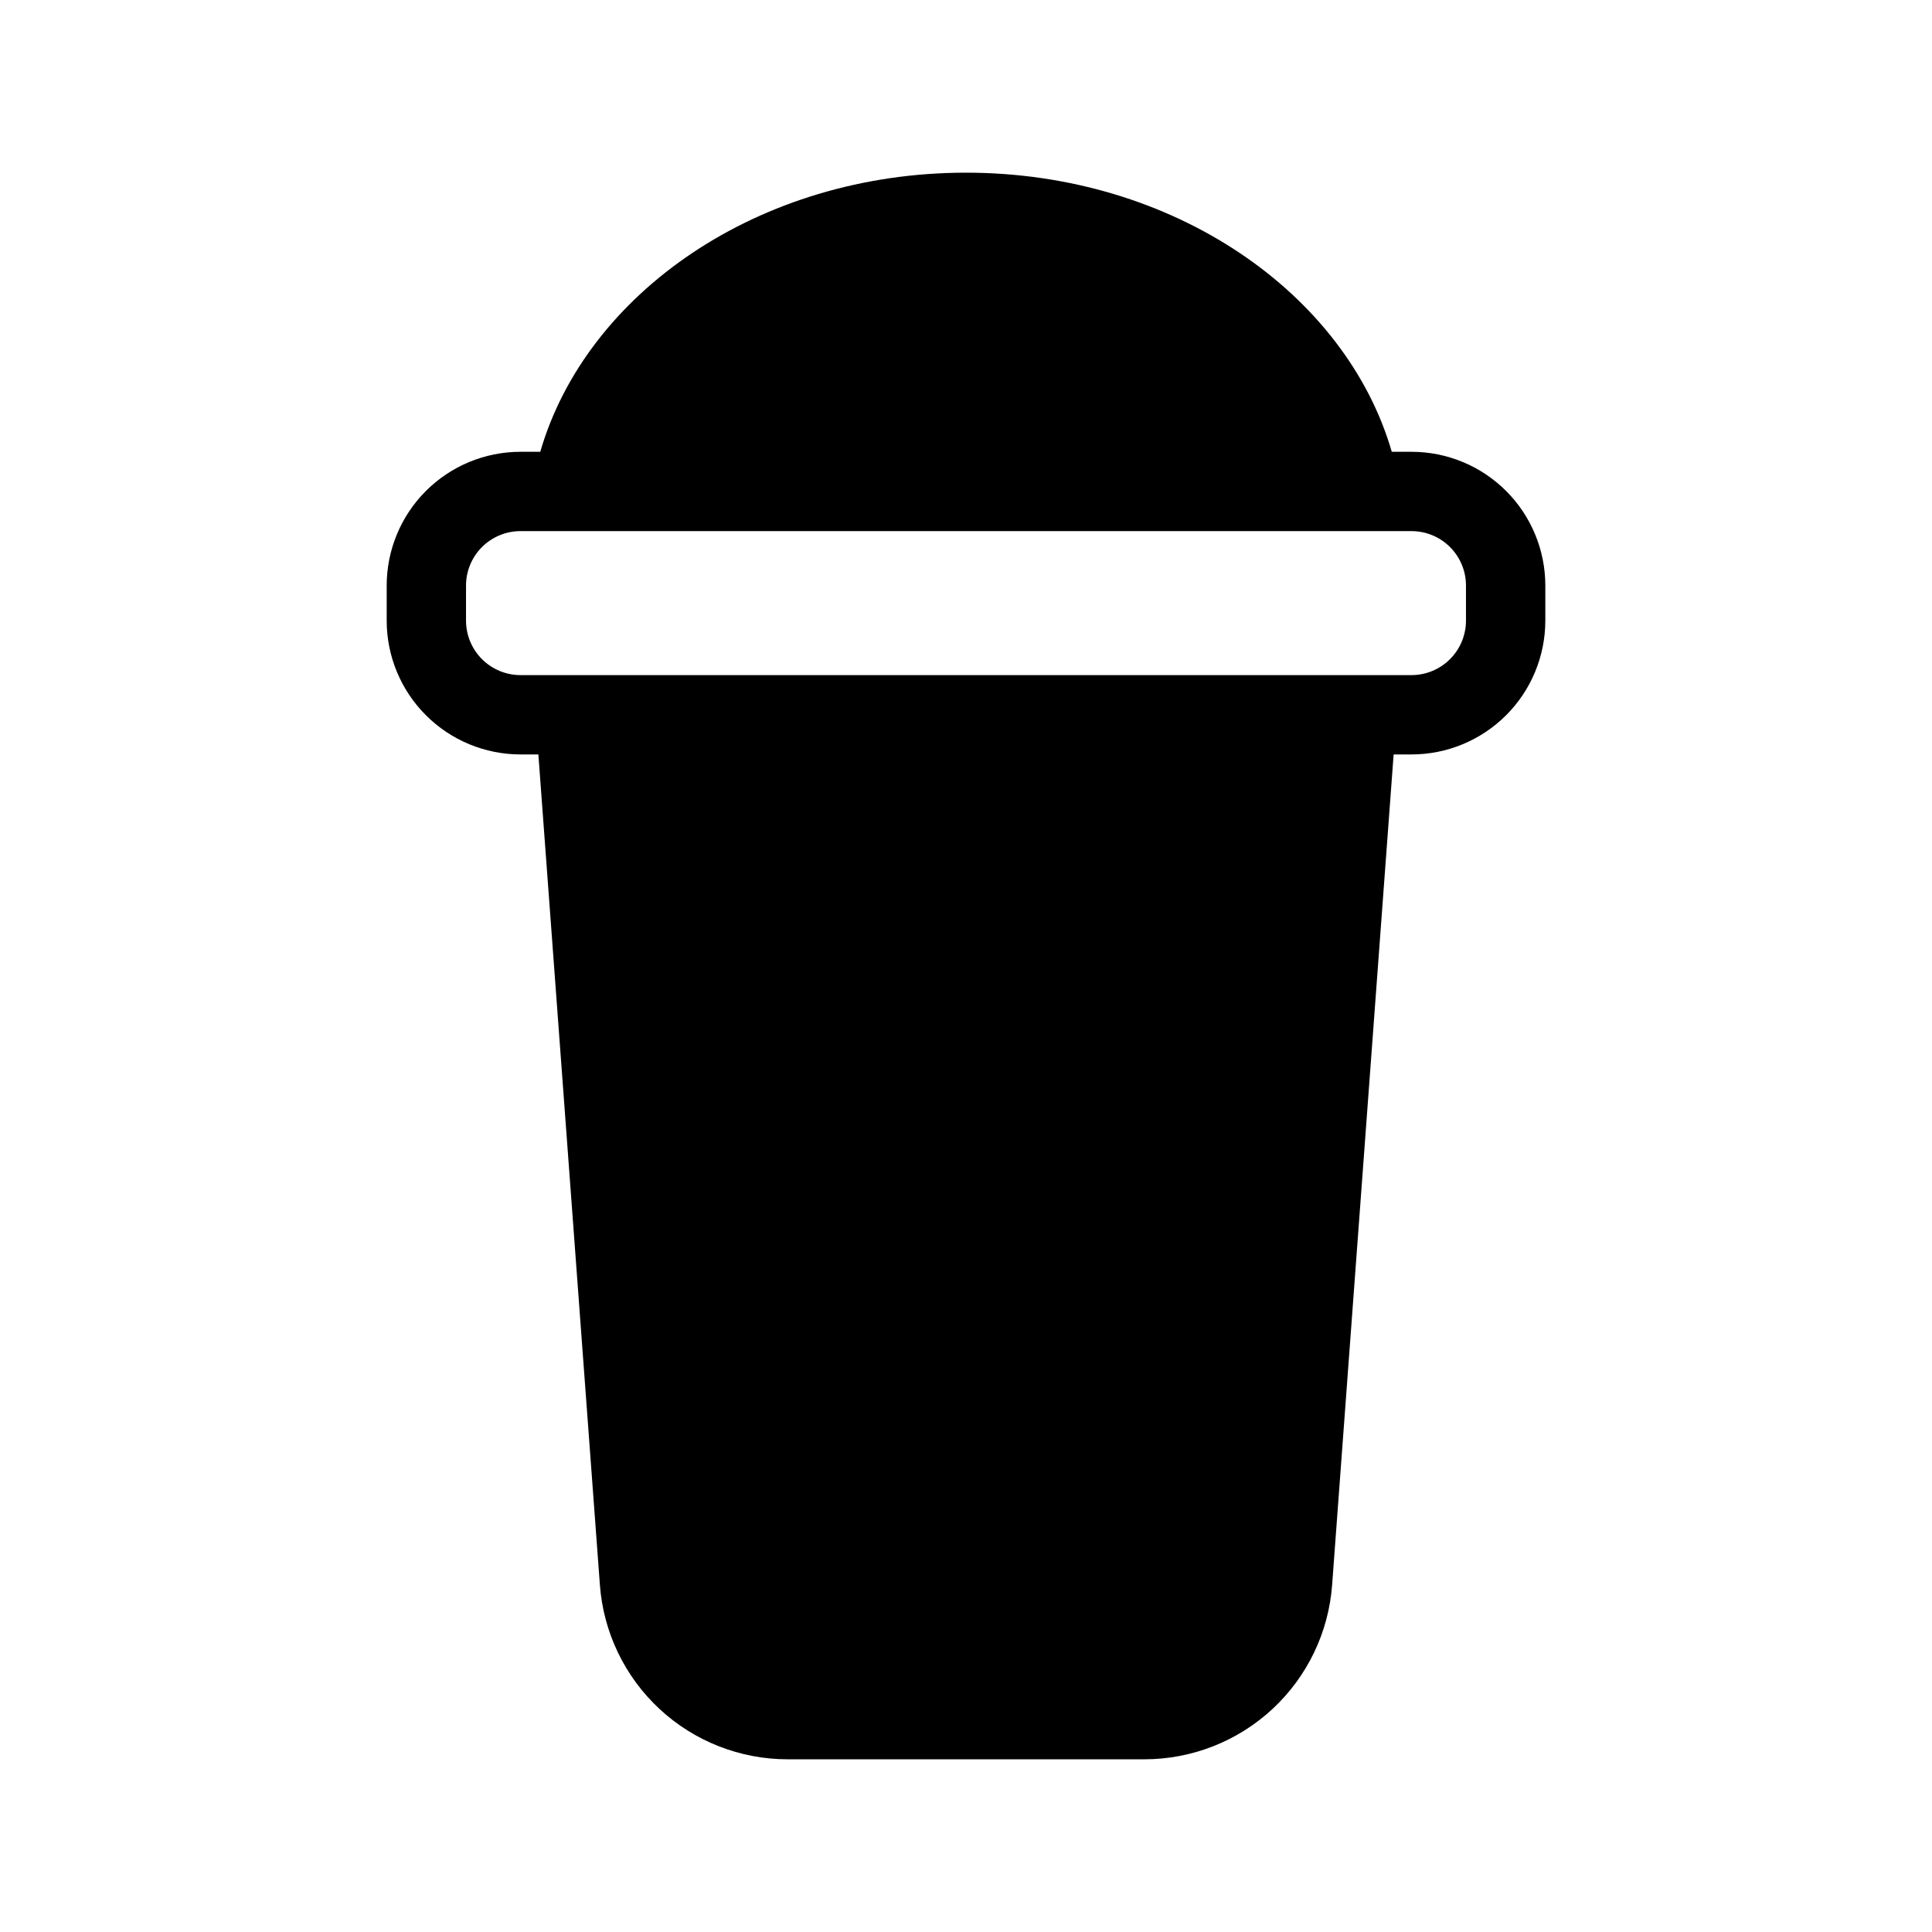 <?xml version="1.0" encoding="UTF-8"?>
<!-- Uploaded to: ICON Repo, www.svgrepo.com, Generator: ICON Repo Mixer Tools -->
<svg fill="#000000" width="800px" height="800px" version="1.1" viewBox="144 144 512 512" xmlns="http://www.w3.org/2000/svg">
 <path d="m287.17 263.73h-5.227c-9.406 0-18.43 3.734-25.082 10.387-6.648 6.652-10.387 15.672-10.383 25.082v9.27c0 9.406 3.738 18.426 10.391 25.074 6.648 6.652 15.668 10.391 25.074 10.391h4.731l16.305 220.1c0.93 12.555 6.578 24.297 15.805 32.867 9.227 8.566 21.355 13.328 33.945 13.332h94.543c12.594-0.004 24.719-4.766 33.945-13.332 9.23-8.57 14.875-20.312 15.809-32.867l16.301-220.1h4.731c9.406 0 18.426-3.738 25.078-10.391 6.648-6.648 10.387-15.668 10.391-25.074v-9.27c0-9.406-3.734-18.43-10.387-25.082-6.652-6.652-15.676-10.387-25.082-10.387h-5.223c-12.172-41.973-57.824-73.969-112.83-73.969s-100.66 31.996-112.83 73.969zm-5.223 59.18h236.11l-0.004 0.004c3.832-0.004 7.504-1.523 10.215-4.234 2.707-2.707 4.231-6.379 4.231-10.211v-9.27c0.004-3.832-1.516-7.508-4.227-10.219-2.711-2.711-6.387-4.231-10.219-4.227h-236.11c-3.832-0.004-7.508 1.516-10.219 4.227-2.707 2.711-4.227 6.387-4.223 10.219v9.27c0 3.832 1.52 7.504 4.231 10.211 2.707 2.711 6.383 4.231 10.211 4.231z" fill-rule="evenodd"/>
</svg>
